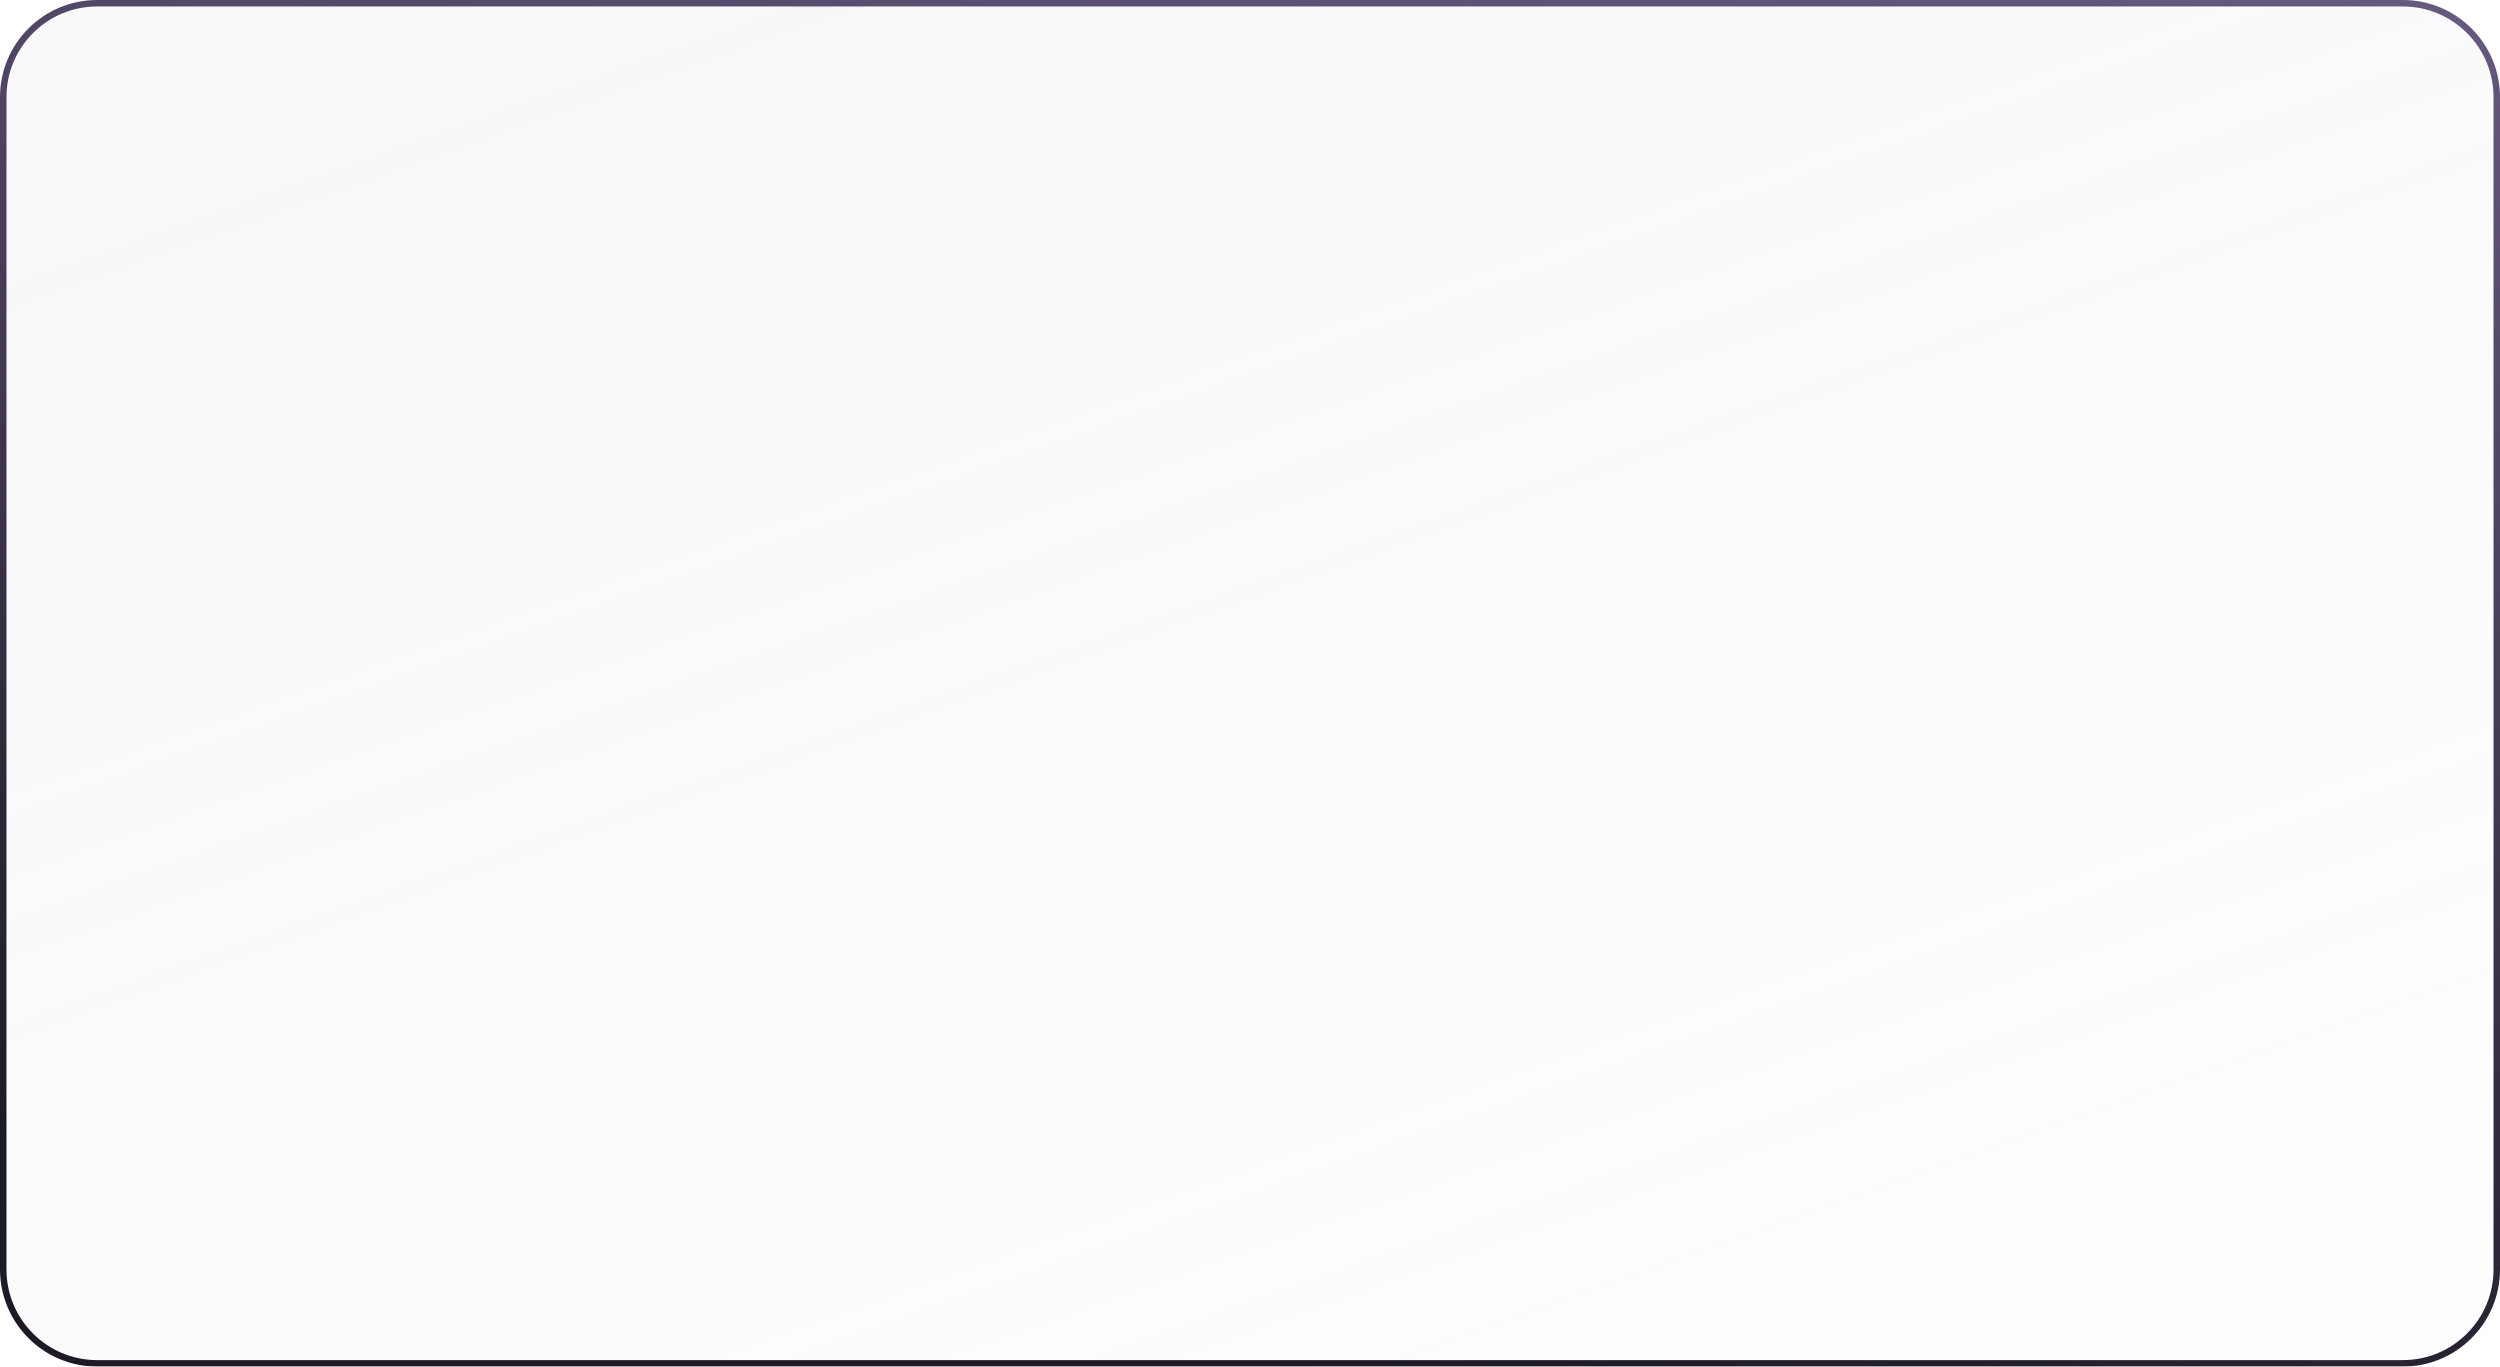 <?xml version="1.0" encoding="UTF-8"?> <svg xmlns="http://www.w3.org/2000/svg" width="386" height="211" viewBox="0 0 386 211" fill="none"><g filter="url(#filter0_b_3_665)"><path d="M0 15C0 6.716 6.716 0 15 0H371C379.284 0 386 6.716 386 15V196C386 204.284 379.284 211 371 211H15C6.716 211 0 204.284 0 196V15Z" fill="url(#paint0_linear_3_665)"></path><path d="M0.5 15C0.5 6.992 6.992 0.5 15 0.5H371C379.008 0.5 385.5 6.992 385.5 15V196C385.5 204.008 379.008 210.5 371 210.5H15C6.992 210.5 0.5 204.008 0.5 196V15Z" stroke="url(#paint1_linear_3_665)"></path></g><defs><filter id="filter0_b_3_665" x="-119.9" y="-119.9" width="625.8" height="450.8" filterUnits="userSpaceOnUse" color-interpolation-filters="sRGB"><feFlood flood-opacity="0" result="BackgroundImageFix"></feFlood><feGaussianBlur in="BackgroundImageFix" stdDeviation="59.95"></feGaussianBlur><feComposite in2="SourceAlpha" operator="in" result="effect1_backgroundBlur_3_665"></feComposite><feBlend mode="normal" in="SourceGraphic" in2="effect1_backgroundBlur_3_665" result="shape"></feBlend></filter><linearGradient id="paint0_linear_3_665" x1="134.159" y1="-6.19" x2="225.294" y2="249.979" gradientUnits="userSpaceOnUse"><stop stop-color="#C5C0D4" stop-opacity="0.11"></stop><stop offset="1" stop-color="#C5C0D4" stop-opacity="0.02"></stop></linearGradient><linearGradient id="paint1_linear_3_665" x1="345.591" y1="-58.426" x2="295.74" y2="228.83" gradientUnits="userSpaceOnUse"><stop offset="0.069" stop-color="#70618B"></stop><stop offset="1" stop-color="#1E1925"></stop></linearGradient></defs></svg> 